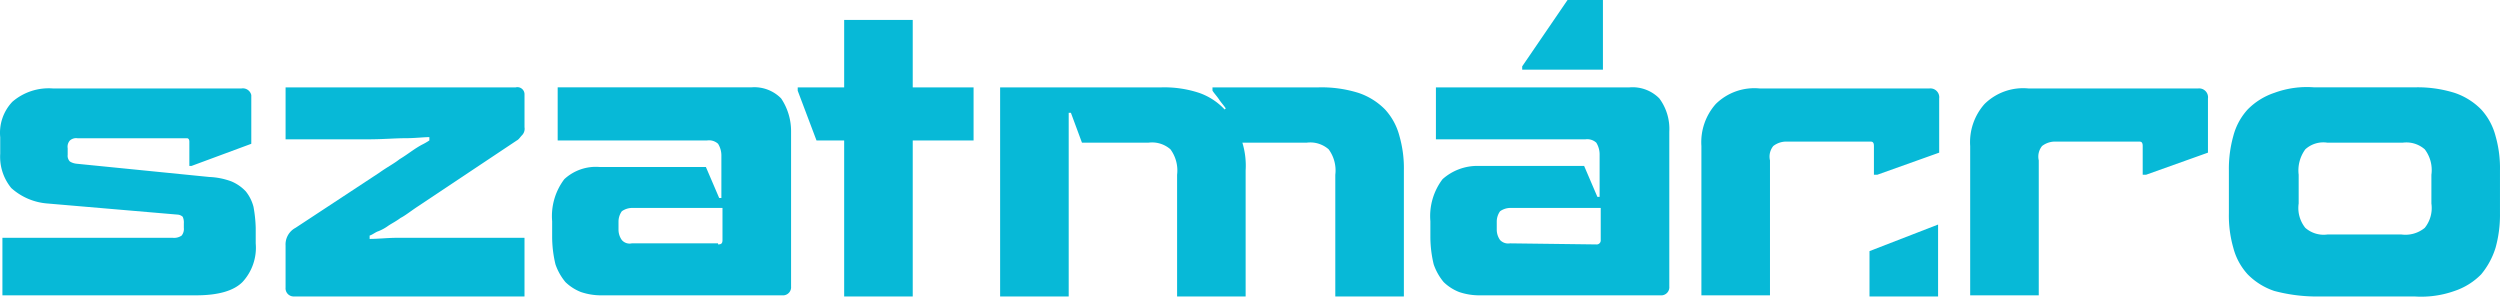 <svg xmlns="http://www.w3.org/2000/svg" width="310.375" height="36.828" viewBox="0 0 310.375 36.828">
  <g id="Group_23" data-name="Group 23" transform="translate(-199.201 -15.645)">
    <path id="Path_31" data-name="Path 31" d="M.3,26.545H21.448a1.648,1.648,0,0,0,1.1-.275,1.3,1.3,0,0,0,.275-.961V24.76a1.731,1.731,0,0,0-.137-.824A1.053,1.053,0,0,0,22,23.661L5.931,22.288A7.556,7.556,0,0,1,1.4,20.365,6.114,6.114,0,0,1,.026,16.109v-2.06A5.594,5.594,0,0,1,1.537,9.654,6.9,6.9,0,0,1,6.618,8.007H29.962a1.069,1.069,0,0,1,1.236.824v6.042l-7.415,2.746h-.275V14.6c0-.275-.137-.412-.275-.412H9.639a1.157,1.157,0,0,0-.961.275,1.157,1.157,0,0,0-.275.961v.824a1.009,1.009,0,0,0,.275.824,1.954,1.954,0,0,0,.824.275L25.98,18.992a8.9,8.9,0,0,1,2.746.549,5.227,5.227,0,0,1,1.785,1.236,5.073,5.073,0,0,1,.961,1.922,16.8,16.8,0,0,1,.275,2.609v1.922A6.273,6.273,0,0,1,30.1,32.038q-1.648,1.648-5.767,1.648H.3Z" transform="translate(199.201 18.624)" fill="#07b9d7"/>
    <path id="Path_32" data-name="Path 32" d="M55.481,33.861H26.919a1.01,1.01,0,0,1-1.1-.915,1.03,1.03,0,0,1,0-.184V27.544a2.334,2.334,0,0,1,1.236-2.2l10.436-6.866c.961-.687,1.785-1.1,2.472-1.648.687-.412,1.236-.824,1.648-1.1a12.778,12.778,0,0,1,1.1-.687,7.926,7.926,0,0,0,.961-.549v-.412c-.687,0-1.785.137-3.021.137s-2.746.137-4.532.137H25.82V7.908H54.383a.882.882,0,0,1,1.1.824v4.12a1.156,1.156,0,0,1-.275.961c-.275.275-.412.549-.687.687L42.161,22.738c-.824.549-1.511,1.1-2.06,1.373-.549.412-1.1.687-1.511.961a5.61,5.61,0,0,1-1.236.687c-.412.137-.687.412-1.1.549v.412c1.1,0,2.2-.137,3.433-.137H55.481Z" transform="translate(208.836 18.586)" fill="#07b9d7"/>
    <path id="Path_33" data-name="Path 33" d="M50.613,14.359V7.9H74.644a4.662,4.662,0,0,1,3.708,1.373,7.26,7.26,0,0,1,1.236,4.12V32.622a1.01,1.01,0,0,1-.915,1.1,1.029,1.029,0,0,1-.184,0H55.968a7.765,7.765,0,0,1-2.472-.412,5.785,5.785,0,0,1-1.922-1.236,6.948,6.948,0,0,1-1.236-2.2,14.683,14.683,0,0,1-.412-3.433V24.52A7.588,7.588,0,0,1,51.437,19.3a5.769,5.769,0,0,1,4.394-1.511H69.014l1.648,3.845h.275V16.418a2.764,2.764,0,0,0-.412-1.511,1.663,1.663,0,0,0-1.373-.412H50.613ZM70.525,27.4c.412,0,.549-.137.549-.549V22.872H59.813a2.22,2.22,0,0,0-1.236.412,2.22,2.22,0,0,0-.412,1.236v1.1a2.22,2.22,0,0,0,.412,1.236,1.268,1.268,0,0,0,1.236.412H70.525Z" transform="translate(217.824 18.589)" fill="#07b9d7"/>
    <path id="Path_34" data-name="Path 34" d="M93.953,16.768H86.4V36.13H77.887V16.768H74.454l-2.334-6.179v-.412h5.767V1.8H86.4v8.377h7.553Z" transform="translate(226.117 16.317)" fill="#07b9d7"/>
    <path id="Path_35" data-name="Path 35" d="M116.647,7.9h13.32a15.345,15.345,0,0,1,4.944.687,8.343,8.343,0,0,1,3.3,2.06,7.744,7.744,0,0,1,1.785,3.3,14.484,14.484,0,0,1,.549,4.257V33.855h-8.514V18.75a4.426,4.426,0,0,0-.824-3.158,3.458,3.458,0,0,0-2.746-.824h-7.965A9.809,9.809,0,0,1,120.9,18.2V33.855H112.39V18.75a4.426,4.426,0,0,0-.824-3.158,3.458,3.458,0,0,0-2.746-.824h-8.239L99.208,11.06h-.275v22.8H90.419V7.9h20.049a13.778,13.778,0,0,1,4.669.687,7.882,7.882,0,0,1,3.158,2.06l.137-.137c-.275-.412-.549-.687-.824-1.1s-.549-.687-.824-1.1V7.9Z" transform="translate(232.947 18.592)" fill="#07b9d7"/>
    <path id="Path_36" data-name="Path 36" d="M130.013,17.3V10.848h24.031a4.662,4.662,0,0,1,3.708,1.373,6.35,6.35,0,0,1,1.236,4.12V35.566a1.01,1.01,0,0,1-.915,1.1,1.03,1.03,0,0,1-.184,0H135.368a7.764,7.764,0,0,1-2.472-.412,5.742,5.742,0,0,1-1.923-1.236,6.948,6.948,0,0,1-1.236-2.2,14.682,14.682,0,0,1-.412-3.433V27.464a7.588,7.588,0,0,1,1.511-5.218,6.477,6.477,0,0,1,4.394-1.648h13.183l1.648,3.845h.275V19.225a2.764,2.764,0,0,0-.412-1.511,1.659,1.659,0,0,0-1.373-.412Zm19.912,13.046a.5.5,0,0,0,.549-.452.578.578,0,0,0,0-.1V25.816h-11.26a2.22,2.22,0,0,0-1.236.412,2.22,2.22,0,0,0-.412,1.236v1.1a2.22,2.22,0,0,0,.412,1.236,1.384,1.384,0,0,0,1.236.412Zm-9.2-21.7V8.239L146.354,0h4.394V8.651Z" transform="translate(247.457 15.645)" fill="#07b9d7"/>
    <path id="Path_37" data-name="Path 37" d="M175.657,18.721h-.412v-3.57c0-.412-.137-.549-.412-.549H164.4a2.636,2.636,0,0,0-1.648.549,2.086,2.086,0,0,0-.412,1.785V33.689h-8.514V15.151a7.138,7.138,0,0,1,1.785-5.218A6.826,6.826,0,0,1,161.1,8.01h21.01a1.1,1.1,0,0,1,1.236.942,1.053,1.053,0,0,1,0,.294v6.729Z" transform="translate(256.604 18.621)" fill="#07b9d7"/>
    <path id="Path_38" data-name="Path 38" d="M199.957,18.721h-.412v-3.57c0-.412-.137-.549-.412-.549H188.7a2.635,2.635,0,0,0-1.648.549,2.086,2.086,0,0,0-.412,1.785V33.689h-8.514V15.151a7.138,7.138,0,0,1,1.785-5.218A6.826,6.826,0,0,1,185.4,8.01h21.01a1.1,1.1,0,0,1,1.236.942,1.053,1.053,0,0,1,0,.294v6.729Z" transform="translate(265.673 18.621)" fill="#07b9d7"/>
    <path id="Path_39" data-name="Path 39" d="M235.163,23.564a15.11,15.11,0,0,1-.549,4.257,9.583,9.583,0,0,1-1.785,3.3,8.343,8.343,0,0,1-3.3,2.06,12.347,12.347,0,0,1-4.944.687h-12.5a20.446,20.446,0,0,1-4.944-.687,8.343,8.343,0,0,1-3.3-2.06,7.743,7.743,0,0,1-1.785-3.3,14.485,14.485,0,0,1-.549-4.257V18.208a15.112,15.112,0,0,1,.549-4.257,7.752,7.752,0,0,1,1.785-3.3,8.343,8.343,0,0,1,3.3-2.06,11.7,11.7,0,0,1,4.944-.687h12.5a15.345,15.345,0,0,1,4.944.687,8.343,8.343,0,0,1,3.3,2.06,7.752,7.752,0,0,1,1.785,3.3,14.483,14.483,0,0,1,.549,4.257Zm-12.222,2.609a3.769,3.769,0,0,0,2.884-.824,3.933,3.933,0,0,0,.824-3.021v-3.57a4.251,4.251,0,0,0-.824-3.158,3.458,3.458,0,0,0-2.746-.824h-9.338a3.317,3.317,0,0,0-2.746.824,4.426,4.426,0,0,0-.824,3.158v3.57a3.933,3.933,0,0,0,.824,3.021,3.458,3.458,0,0,0,2.746.824Z" transform="translate(274.41 18.584)" fill="#07b9d7"/>
    <path id="Path_40" data-name="Path 40" d="M169.019,23.6v5.63h8.514V20.3Z" transform="translate(262.281 23.222)" fill="#07b9d7"/>
  </g>
</svg>
